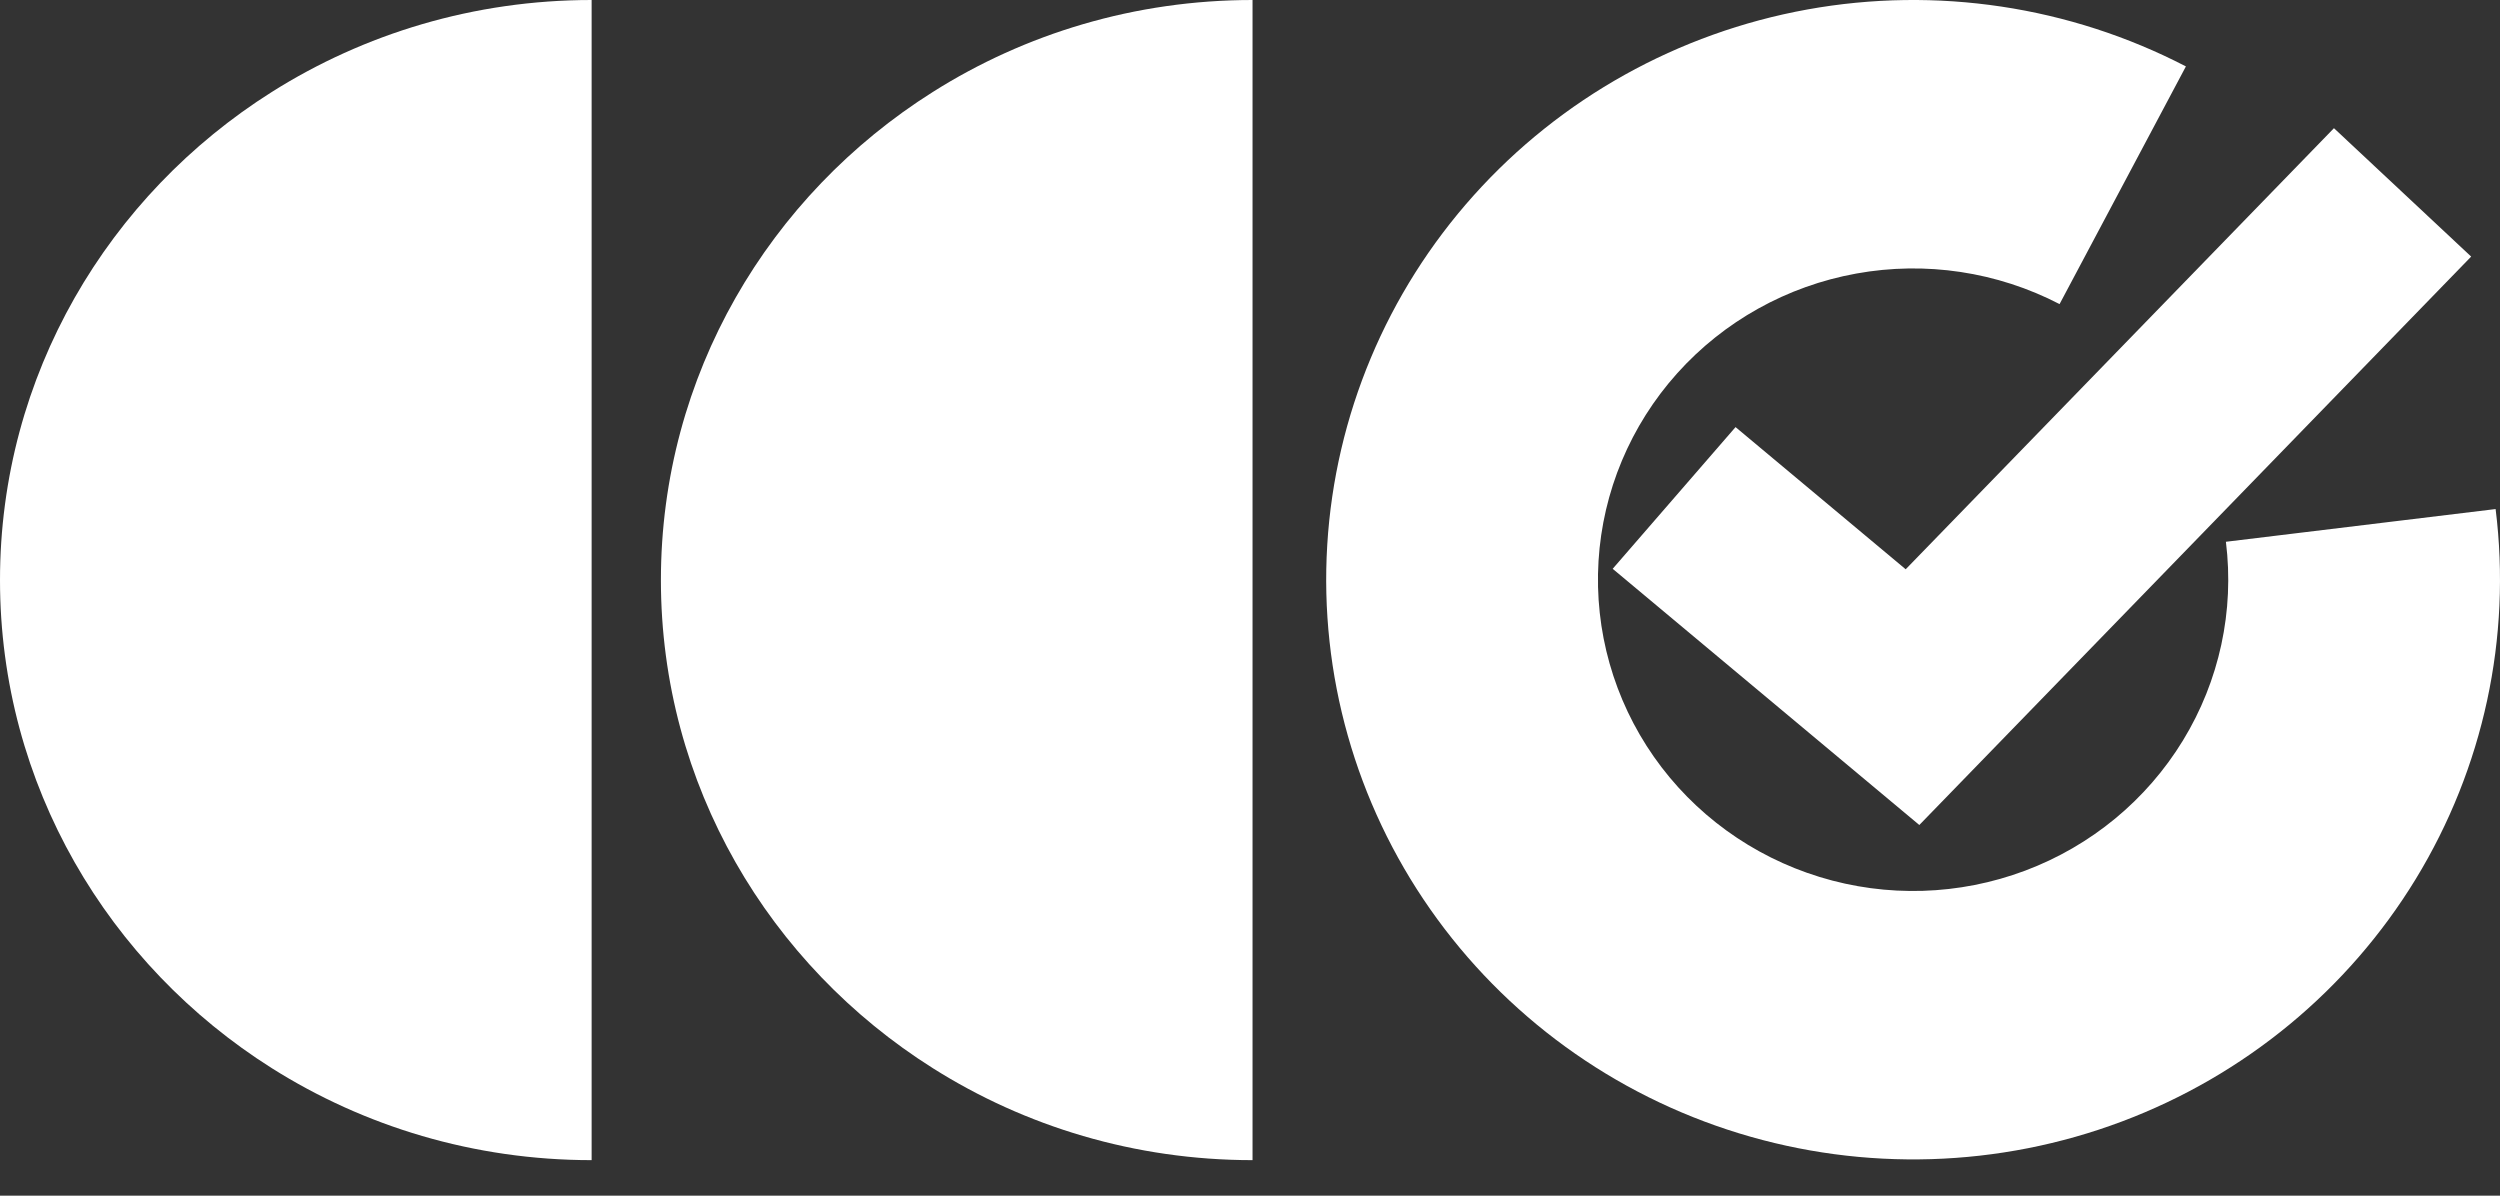<svg width="69" height="33" viewBox="0 0 69 33" fill="none" xmlns="http://www.w3.org/2000/svg">
<rect x="0" y="0" width="69" height="33" fill="#333333" stroke="none"/>
<path d="M68.879 14.05C69.321 17.602 68.544 21.197 66.674 24.262C64.803 27.326 61.947 29.683 58.56 30.955C55.175 32.227 51.454 32.341 47.995 31.279C44.535 30.218 41.536 28.041 39.476 25.097C37.416 22.154 36.415 18.613 36.632 15.041C36.849 11.469 38.272 8.072 40.674 5.393C43.075 2.714 46.317 0.908 49.88 0.262C53.444 -0.383 57.123 0.17 60.331 1.833L56.844 8.393C55.122 7.5 53.146 7.203 51.233 7.55C49.32 7.896 47.579 8.866 46.289 10.305C45 11.743 44.236 13.567 44.119 15.485C44.003 17.403 44.54 19.304 45.646 20.885C46.752 22.465 48.363 23.634 50.221 24.204C52.078 24.775 54.076 24.713 55.894 24.03C57.712 23.347 59.246 22.082 60.25 20.436C61.255 18.791 61.672 16.86 61.435 14.953L68.879 14.05Z" fill="white"/>
<path d="M68.204 7.082L52.973 22.77L44.51 15.699L47.901 11.788L52.597 15.712L64.417 3.538L68.204 7.082Z" fill="white"/>
<path d="M34.57 32.02C31.318 32.02 28.289 31.088 25.745 29.481C21.231 26.634 18.241 21.665 18.241 16.01C18.241 10.355 21.231 5.386 25.745 2.539C28.289 0.932 31.318 0 34.57 0C34.57 10.672 34.57 21.348 34.57 32.02ZM16.329 32.02C13.078 32.02 10.048 31.088 7.501 29.481C2.991 26.634 0 21.665 0 16.01C0 10.355 2.991 5.386 7.501 2.539C10.048 0.932 13.078 0 16.329 0C16.329 10.672 16.329 21.348 16.329 32.02Z" fill="white"/>
</svg>
